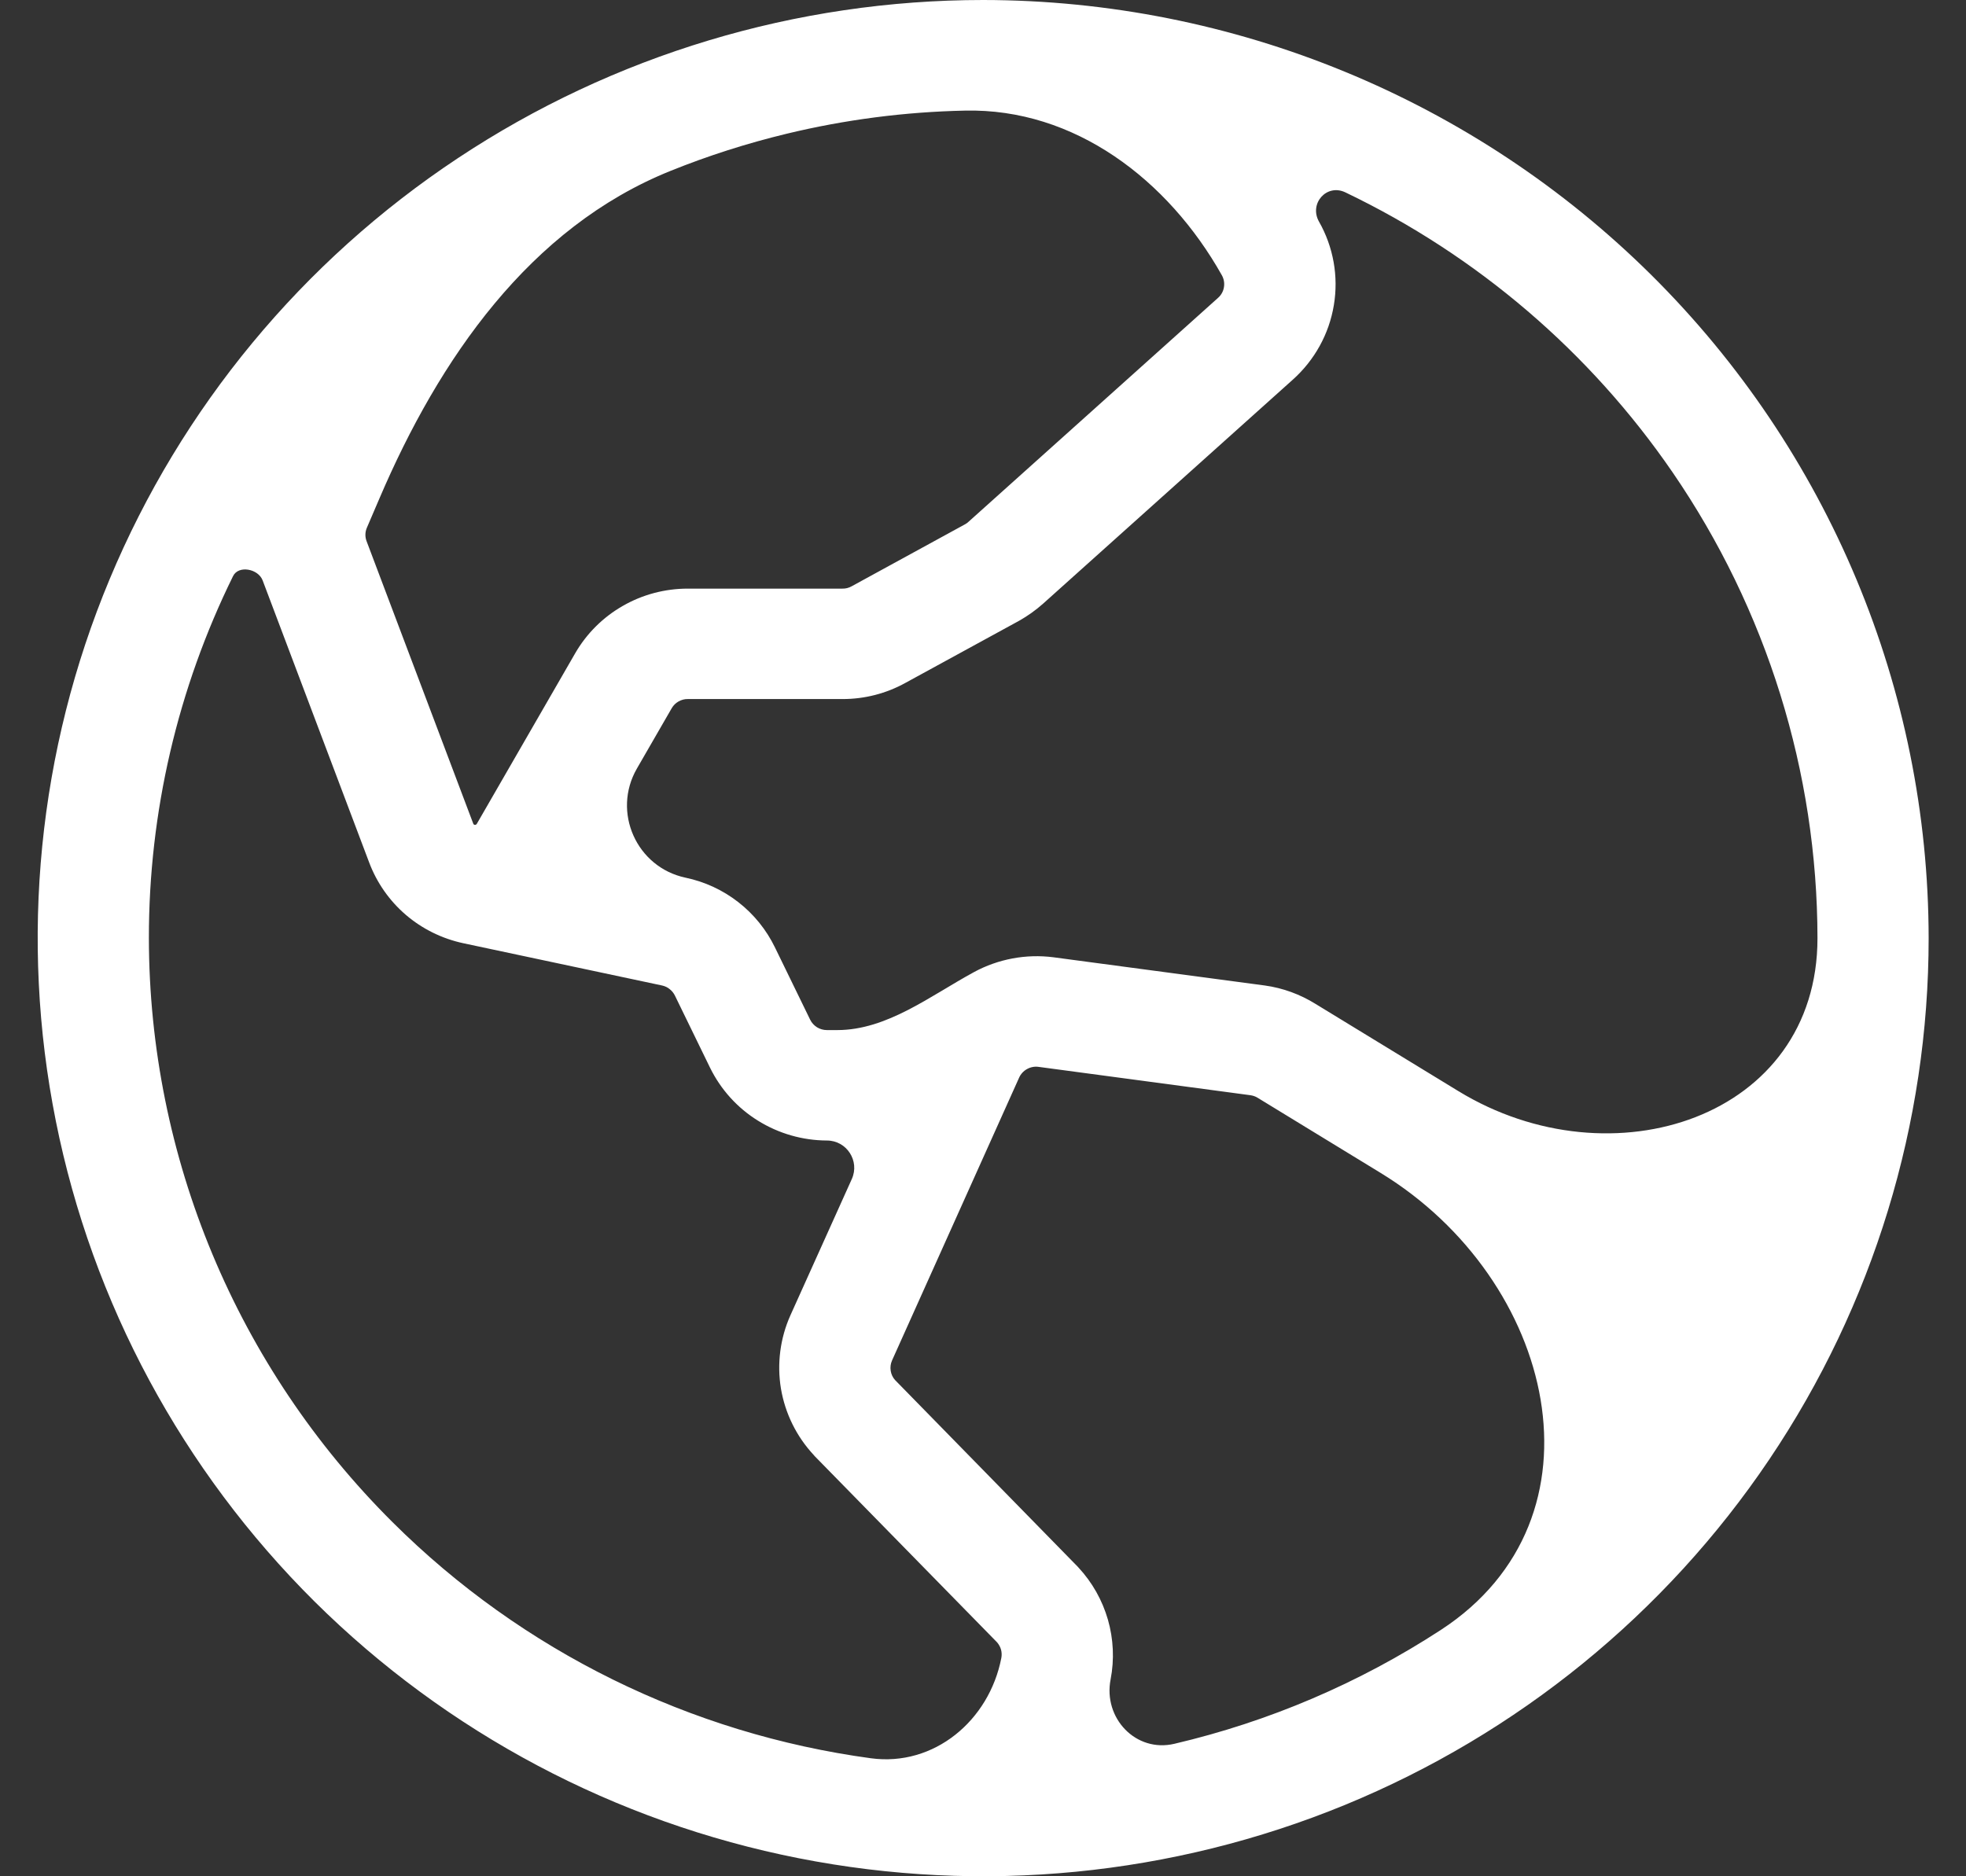 <svg width="22" height="21" viewBox="0 0 22 21" fill="none" xmlns="http://www.w3.org/2000/svg">
<rect x="0" y="0" width="22" height="21" fill="#333333" stroke="none"/>
<path d="M11.002 0C8.909 0 6.864 0.616 5.124 1.77C3.384 2.923 2.028 4.563 1.227 6.482C0.426 8.4 0.217 10.512 0.625 12.548C1.033 14.585 2.041 16.456 3.52 17.925C5 19.393 6.885 20.393 8.938 20.798C10.99 21.203 13.118 20.995 15.051 20.201C16.984 19.406 18.637 18.06 19.799 16.334C20.962 14.607 21.582 12.577 21.582 10.5C21.579 7.716 20.463 5.047 18.48 3.079C16.496 1.111 13.807 0.003 11.002 0ZM20.338 10.5C20.339 12.511 18.037 13.26 16.321 12.213L14.721 11.236C14.549 11.129 14.356 11.058 14.154 11.03L11.787 10.714C11.482 10.675 11.171 10.733 10.901 10.879C10.411 11.145 9.927 11.529 9.369 11.529H9.253C9.214 11.529 9.176 11.518 9.143 11.498C9.11 11.477 9.083 11.448 9.066 11.413L8.672 10.604C8.576 10.406 8.436 10.233 8.263 10.098C8.089 9.962 7.886 9.868 7.67 9.823C7.122 9.706 6.847 9.088 7.127 8.602L7.517 7.926C7.535 7.895 7.561 7.869 7.593 7.851C7.625 7.833 7.661 7.823 7.697 7.824H9.43C9.676 7.824 9.917 7.762 10.132 7.643L11.402 6.949C11.5 6.894 11.591 6.829 11.674 6.755L14.466 4.25C14.71 4.032 14.873 3.738 14.926 3.416C14.98 3.094 14.921 2.763 14.759 2.479C14.647 2.277 14.846 2.053 15.055 2.153C16.528 2.859 17.792 3.939 18.717 5.287C19.771 6.824 20.336 8.641 20.338 10.5ZM10.798 1.238C12.024 1.21 13.072 2.012 13.673 3.081C13.696 3.122 13.704 3.169 13.696 3.215C13.689 3.261 13.665 3.303 13.63 3.334L10.839 5.839C10.828 5.85 10.815 5.859 10.801 5.867L9.53 6.562C9.498 6.58 9.463 6.589 9.426 6.588H7.697C7.442 6.588 7.191 6.654 6.97 6.781C6.749 6.907 6.565 7.09 6.438 7.309L5.336 9.22C5.327 9.236 5.303 9.237 5.296 9.219L4.104 6.062C4.084 6.013 4.084 5.959 4.104 5.91L4.245 5.581C4.913 4.018 5.928 2.546 7.505 1.912C7.924 1.743 8.356 1.605 8.798 1.498C9.455 1.339 10.126 1.252 10.798 1.238ZM1.666 10.5C1.665 9.093 1.988 7.707 2.608 6.448C2.669 6.323 2.89 6.366 2.939 6.496L4.131 9.653C4.216 9.879 4.357 10.081 4.541 10.239C4.725 10.397 4.947 10.506 5.185 10.557L7.409 11.03C7.44 11.037 7.469 11.05 7.493 11.07C7.518 11.089 7.538 11.114 7.552 11.142L7.946 11.951C8.066 12.195 8.251 12.4 8.482 12.543C8.713 12.687 8.98 12.764 9.253 12.765C9.475 12.765 9.623 12.994 9.532 13.196L8.845 14.721C8.73 14.978 8.693 15.264 8.739 15.542C8.786 15.82 8.913 16.078 9.106 16.285L9.116 16.297L11.158 18.382C11.178 18.406 11.194 18.434 11.202 18.464C11.21 18.494 11.211 18.526 11.205 18.557C11.069 19.258 10.452 19.775 9.745 19.679C7.728 19.405 5.845 18.483 4.393 17.037C2.649 15.301 1.669 12.951 1.666 10.5ZM13.142 19.517C12.711 19.619 12.343 19.23 12.428 18.796C12.471 18.574 12.46 18.345 12.398 18.128C12.335 17.91 12.223 17.711 12.068 17.544L12.058 17.533L10.017 15.447C9.99 15.418 9.973 15.381 9.967 15.342C9.961 15.303 9.966 15.263 9.982 15.227L11.403 12.064C11.421 12.022 11.453 11.987 11.493 11.965C11.533 11.943 11.579 11.934 11.624 11.941L13.992 12.258C14.02 12.262 14.048 12.271 14.072 12.286L15.45 13.128C17.405 14.323 18.043 16.992 16.123 18.243C15.21 18.838 14.2 19.269 13.142 19.517Z" fill="white"/>
</svg>
